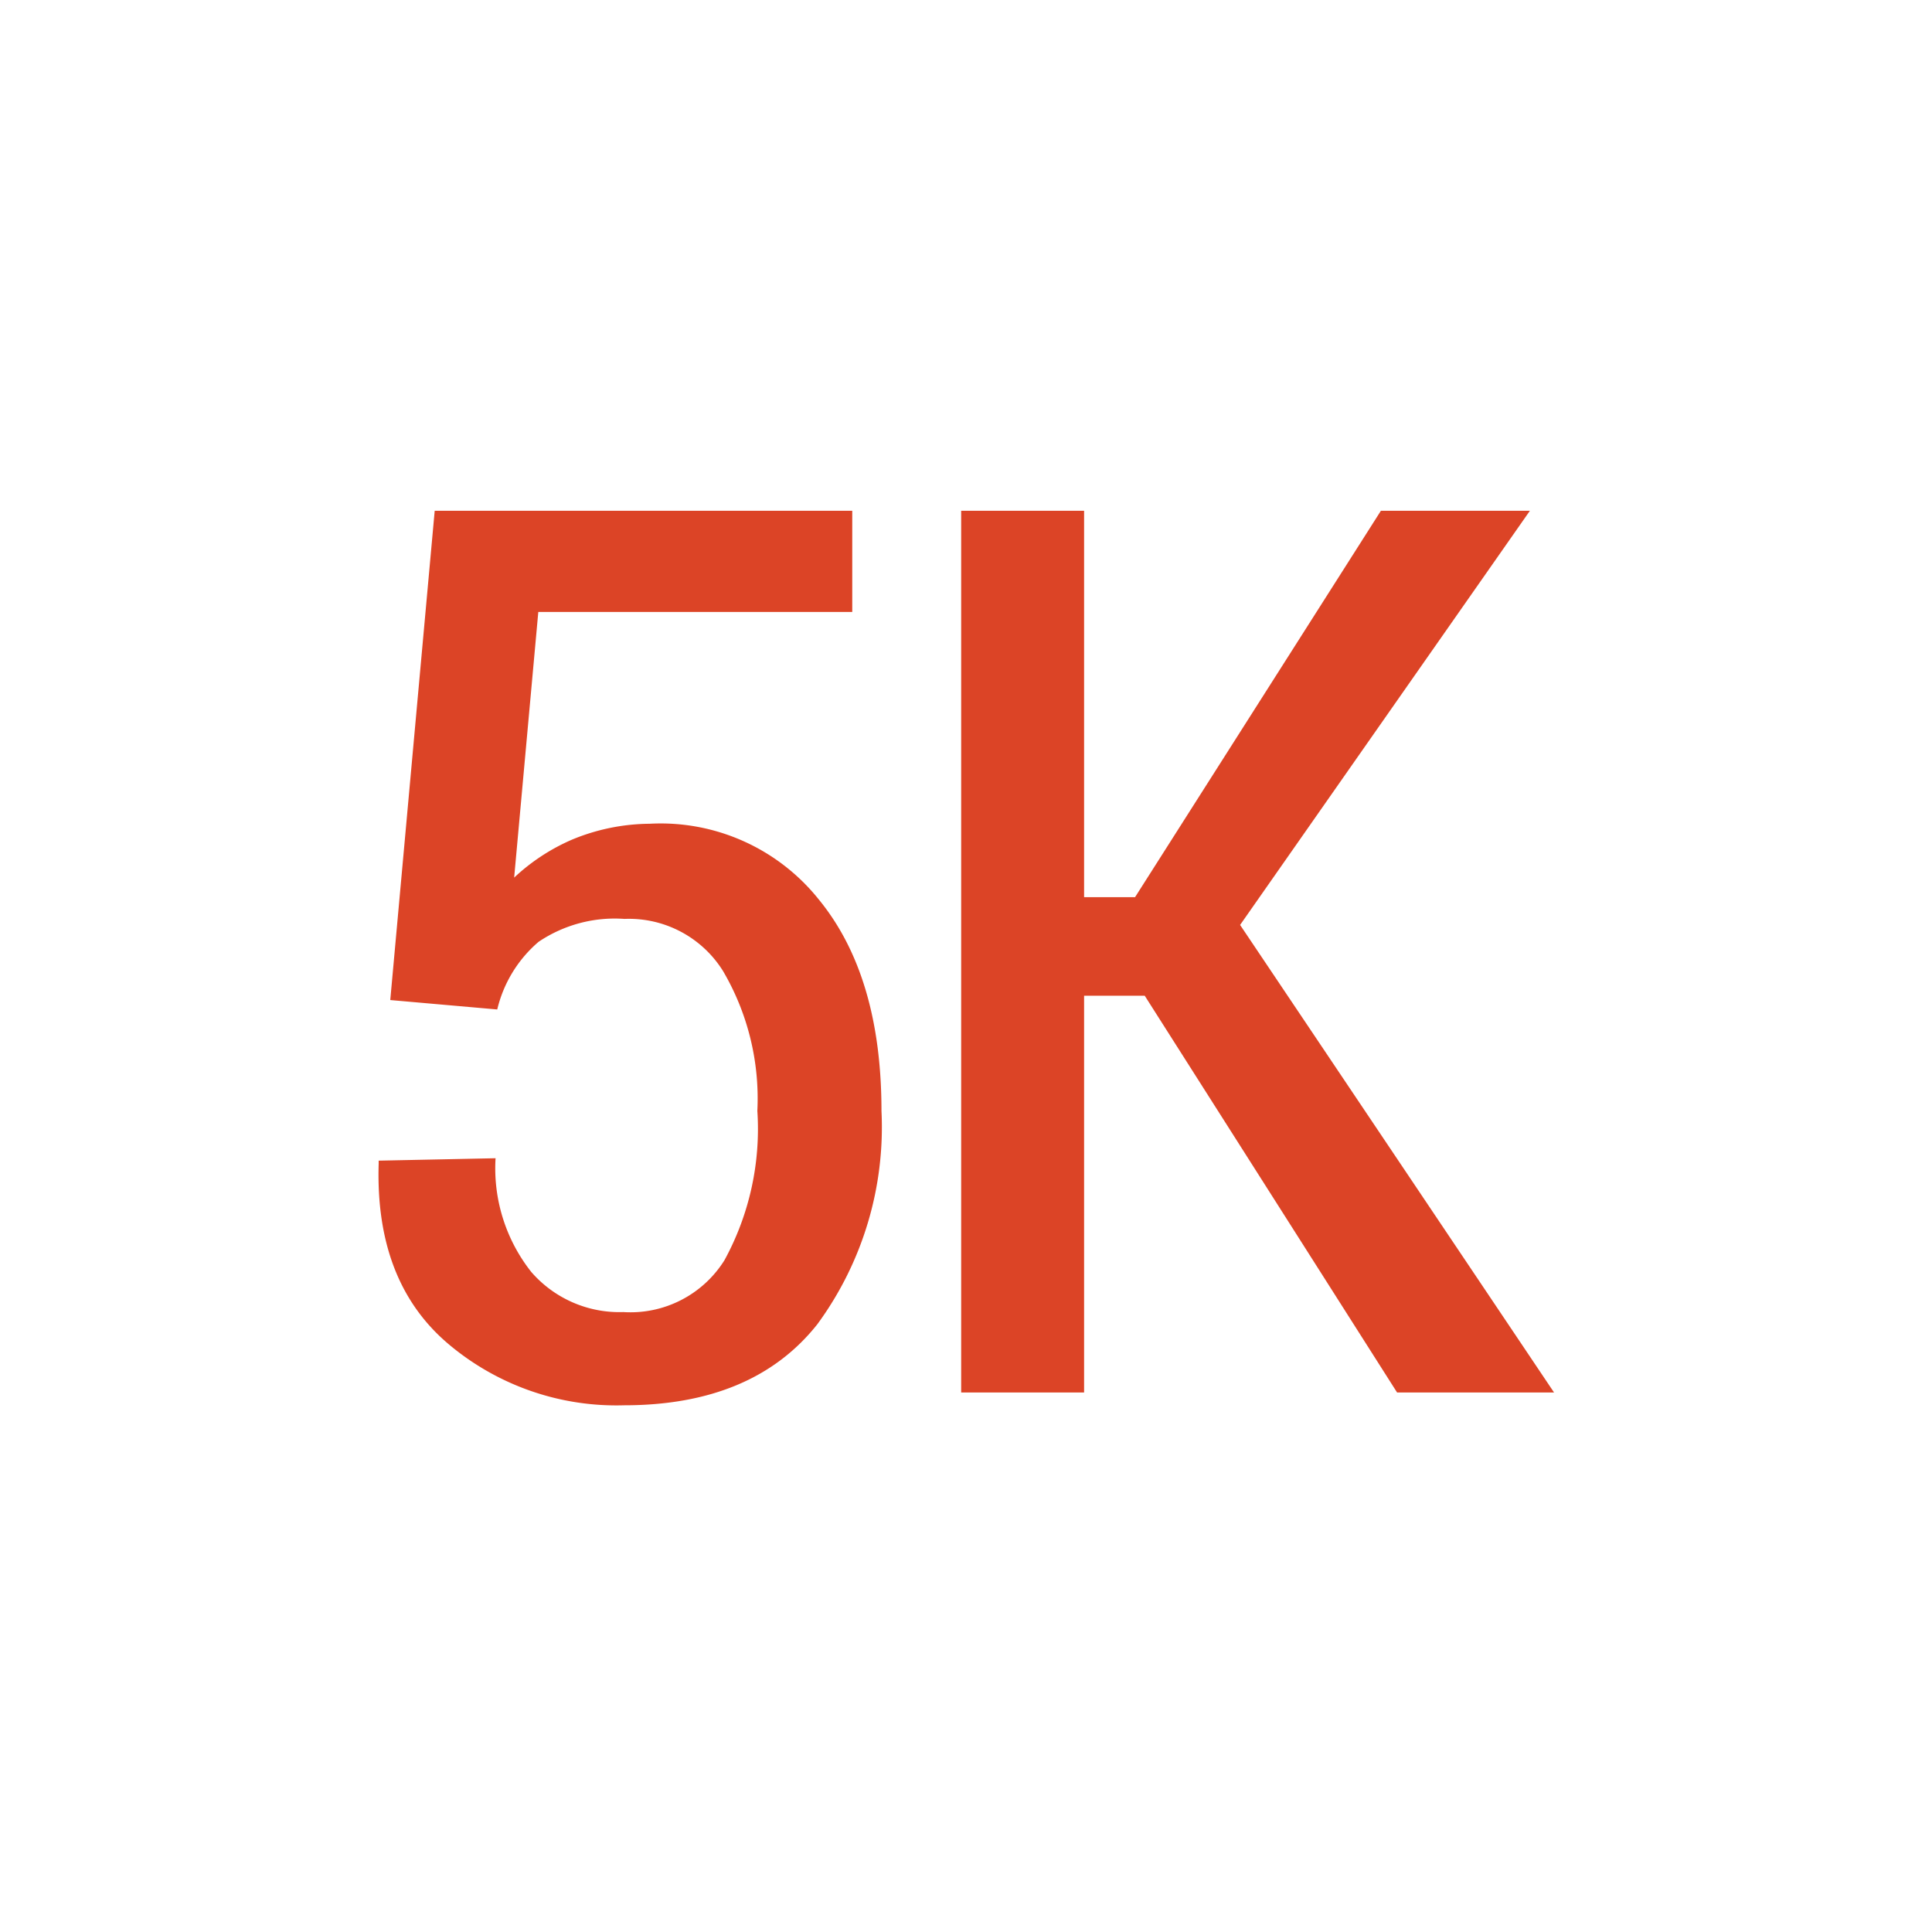 <svg id="Layer_1" data-name="Layer 1" xmlns="http://www.w3.org/2000/svg" viewBox="0 0 80 80"><defs><style>.cls-1{fill:#dc4426;}</style></defs><title>ic</title><path class="cls-1" d="M16.16,41.41,18,21.15H35.29v4.19h-13l-1,11a8.33,8.33,0,0,1,2.39-1.57,8.51,8.51,0,0,1,3.22-.66,8.38,8.38,0,0,1,7,3.13Q36.5,40.41,36.5,46a13.8,13.8,0,0,1-2.66,8.84q-2.66,3.35-8,3.35a10.78,10.78,0,0,1-7.31-2.57q-3-2.57-2.85-7.43l0-.13,4.84-.1A6.92,6.92,0,0,0,22,52.67a4.83,4.83,0,0,0,3.81,1.66A4.59,4.59,0,0,0,30,52.18,11.34,11.34,0,0,0,31.36,46a10.43,10.43,0,0,0-1.42-5.79,4.59,4.59,0,0,0-4.08-2.16A5.64,5.64,0,0,0,22.3,39a5.29,5.29,0,0,0-1.71,2.8Z"/><path class="cls-1" d="M47.4,41.23H44.89V57.66H39.8V21.15h5.09v16H47l10.18-16h6.17l-12,17.15,13,19.36H57.85Z"/></svg>